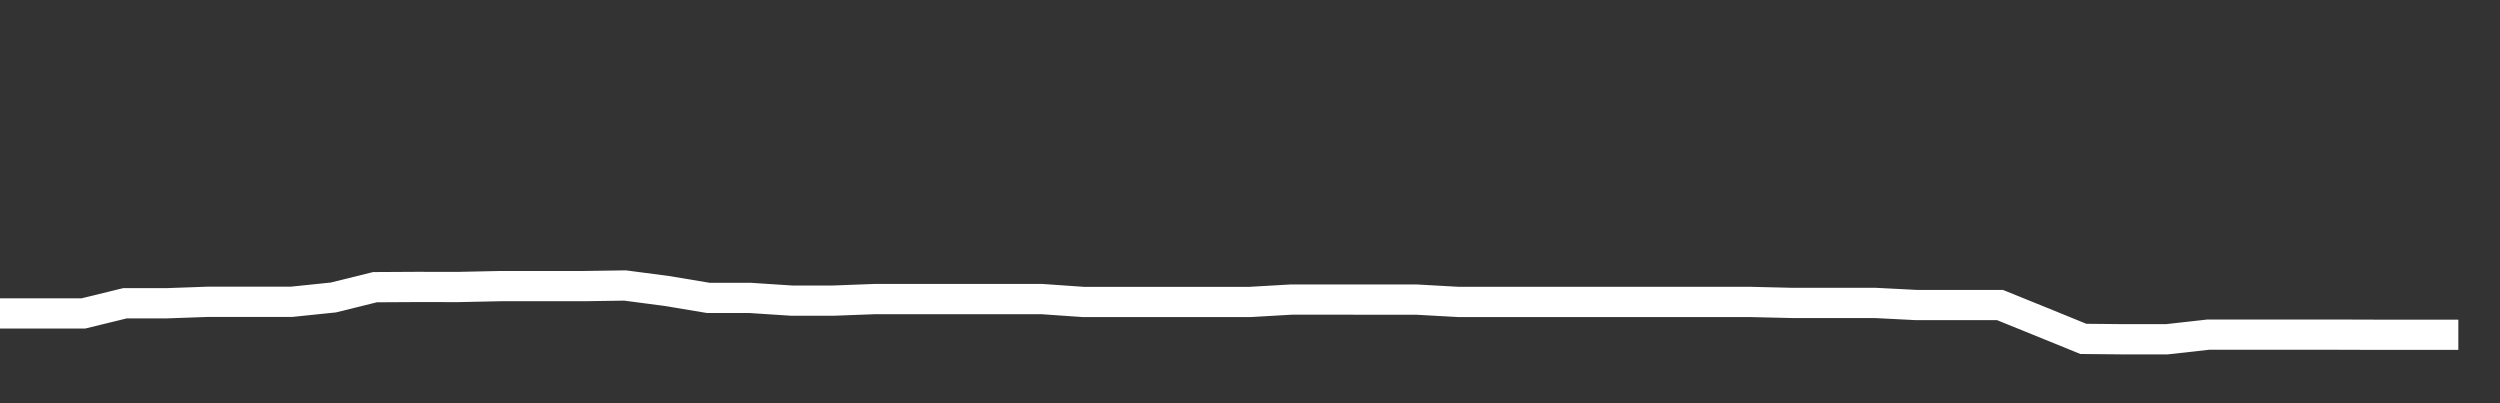 <svg xmlns="http://www.w3.org/2000/svg" width="248" height="40" viewBox="0 0 248 40" shape-rendering="auto"><rect x="0" y="0" width="248" height="40" fill="#333333" stroke="none"/><polyline points="0, 31.093 4.133, 31.093 8.267, 31.093 12.4, 30.083 16.533, 30.083 20.667, 29.937 24.8, 29.937 28.933, 29.937 33.067, 29.51 37.2, 28.488 41.333, 28.465 45.467, 28.47 49.6, 28.382 53.733, 28.382 57.867, 28.382 62, 28.321 66.133, 28.863 70.267, 29.552 74.4, 29.552 78.533, 29.822 82.667, 29.822 86.8, 29.667 90.933, 29.667 95.067, 29.667 99.2, 29.667 103.333, 29.667 107.467, 29.954 111.6, 29.954 115.733, 29.954 119.867, 29.954 124, 29.954 128.133, 29.716 132.267, 29.716 136.4, 29.721 140.533, 29.721 144.667, 29.951 148.8, 29.951 152.933, 29.951 157.067, 29.951 161.2, 29.951 165.333, 29.951 169.467, 29.951 173.6, 29.951 177.733, 30.049 181.867, 30.049 186, 30.049 190.133, 30.26 194.267, 30.26 198.4, 30.26 202.533, 31.934 206.667, 33.618 210.8, 33.657 214.933, 33.657 219.067, 33.195 223.2, 33.195 227.333, 33.195 231.467, 33.195 235.6, 33.208 239.733, 33.208 243.867, 33.208 248" stroke="#fff" stroke-width="3" stroke-opacity="1" fill="none" fill-opacity="0"></polyline></svg>